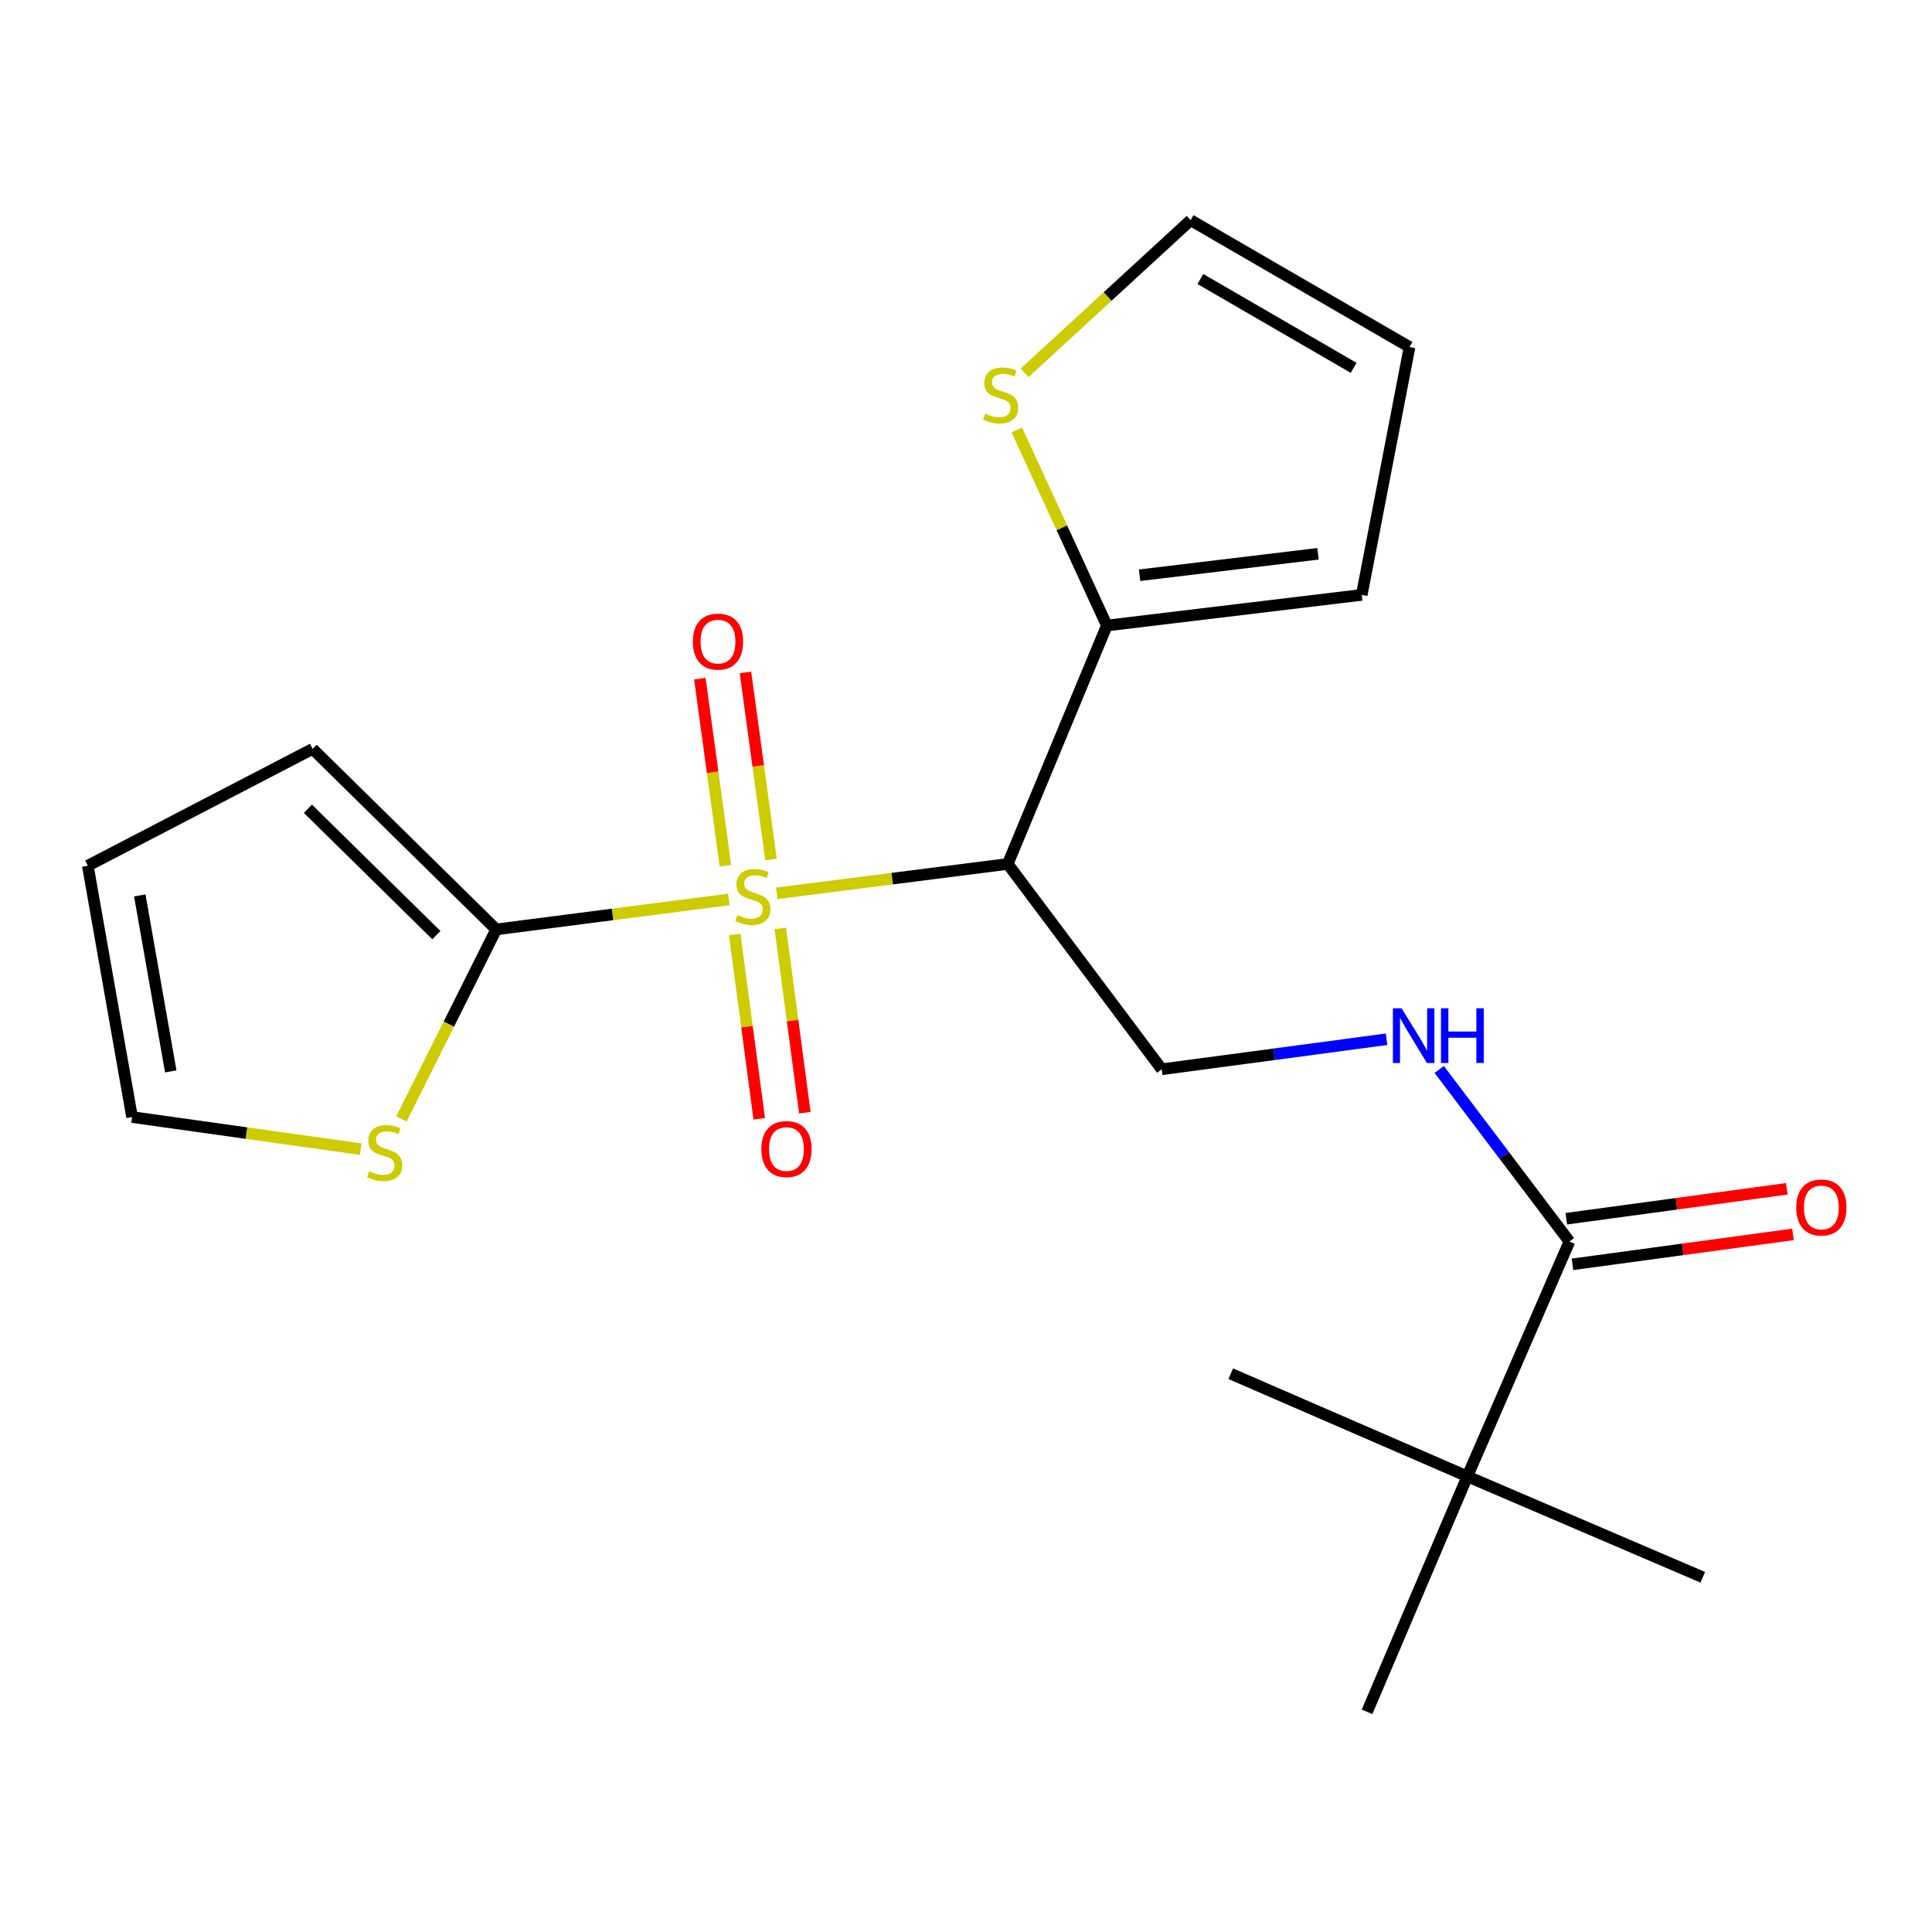 <?xml version='1.0' encoding='iso-8859-1'?>
<svg version='1.1' baseProfile='full'
              xmlns='http://www.w3.org/2000/svg'
                      xmlns:rdkit='http://www.rdkit.org/xml'
                      xmlns:xlink='http://www.w3.org/1999/xlink'
                  xml:space='preserve'
width='1000px' height='1000px' viewBox='0 0 1000 1000'>
<!-- END OF HEADER -->
<rect style='opacity:1.0;fill:#FFFFFF;stroke:none' width='1000' height='1000' x='0' y='0'> </rect>
<path class='bond-0' d='M 402.068,462.378 L 461.835,454.778' style='fill:none;fill-rule:evenodd;stroke:#CCCC00;stroke-width:6px;stroke-linecap:butt;stroke-linejoin:miter;stroke-opacity:1' />
<path class='bond-0' d='M 461.835,454.778 L 521.602,447.177' style='fill:none;fill-rule:evenodd;stroke:#000000;stroke-width:6px;stroke-linecap:butt;stroke-linejoin:miter;stroke-opacity:1' />
<path class='bond-1' d='M 377.235,465.556 L 317.03,473.311' style='fill:none;fill-rule:evenodd;stroke:#CCCC00;stroke-width:6px;stroke-linecap:butt;stroke-linejoin:miter;stroke-opacity:1' />
<path class='bond-1' d='M 317.03,473.311 L 256.826,481.065' style='fill:none;fill-rule:evenodd;stroke:#000000;stroke-width:6px;stroke-linecap:butt;stroke-linejoin:miter;stroke-opacity:1' />
<path class='bond-8' d='M 399.077,444.893 L 392.459,396.473' style='fill:none;fill-rule:evenodd;stroke:#CCCC00;stroke-width:6px;stroke-linecap:butt;stroke-linejoin:miter;stroke-opacity:1' />
<path class='bond-8' d='M 392.459,396.473 L 385.84,348.053' style='fill:none;fill-rule:evenodd;stroke:#FF0000;stroke-width:6px;stroke-linecap:butt;stroke-linejoin:miter;stroke-opacity:1' />
<path class='bond-8' d='M 375.479,448.119 L 368.86,399.699' style='fill:none;fill-rule:evenodd;stroke:#CCCC00;stroke-width:6px;stroke-linecap:butt;stroke-linejoin:miter;stroke-opacity:1' />
<path class='bond-8' d='M 368.86,399.699 L 362.241,351.279' style='fill:none;fill-rule:evenodd;stroke:#FF0000;stroke-width:6px;stroke-linecap:butt;stroke-linejoin:miter;stroke-opacity:1' />
<path class='bond-9' d='M 380.28,483.705 L 386.633,531.398' style='fill:none;fill-rule:evenodd;stroke:#CCCC00;stroke-width:6px;stroke-linecap:butt;stroke-linejoin:miter;stroke-opacity:1' />
<path class='bond-9' d='M 386.633,531.398 L 392.987,579.09' style='fill:none;fill-rule:evenodd;stroke:#FF0000;stroke-width:6px;stroke-linecap:butt;stroke-linejoin:miter;stroke-opacity:1' />
<path class='bond-9' d='M 403.89,480.56 L 410.243,528.253' style='fill:none;fill-rule:evenodd;stroke:#CCCC00;stroke-width:6px;stroke-linecap:butt;stroke-linejoin:miter;stroke-opacity:1' />
<path class='bond-9' d='M 410.243,528.253 L 416.596,575.945' style='fill:none;fill-rule:evenodd;stroke:#FF0000;stroke-width:6px;stroke-linecap:butt;stroke-linejoin:miter;stroke-opacity:1' />
<path class='bond-2' d='M 521.602,447.177 L 572.903,323.774' style='fill:none;fill-rule:evenodd;stroke:#000000;stroke-width:6px;stroke-linecap:butt;stroke-linejoin:miter;stroke-opacity:1' />
<path class='bond-4' d='M 521.602,447.177 L 601.312,553.458' style='fill:none;fill-rule:evenodd;stroke:#000000;stroke-width:6px;stroke-linecap:butt;stroke-linejoin:miter;stroke-opacity:1' />
<path class='bond-5' d='M 256.826,481.065 L 232.302,530.117' style='fill:none;fill-rule:evenodd;stroke:#000000;stroke-width:6px;stroke-linecap:butt;stroke-linejoin:miter;stroke-opacity:1' />
<path class='bond-5' d='M 232.302,530.117 L 207.779,579.169' style='fill:none;fill-rule:evenodd;stroke:#CCCC00;stroke-width:6px;stroke-linecap:butt;stroke-linejoin:miter;stroke-opacity:1' />
<path class='bond-11' d='M 256.826,481.065 L 161.818,387.619' style='fill:none;fill-rule:evenodd;stroke:#000000;stroke-width:6px;stroke-linecap:butt;stroke-linejoin:miter;stroke-opacity:1' />
<path class='bond-11' d='M 225.873,484.029 L 159.368,418.617' style='fill:none;fill-rule:evenodd;stroke:#000000;stroke-width:6px;stroke-linecap:butt;stroke-linejoin:miter;stroke-opacity:1' />
<path class='bond-7' d='M 572.903,323.774 L 549.601,273.16' style='fill:none;fill-rule:evenodd;stroke:#000000;stroke-width:6px;stroke-linecap:butt;stroke-linejoin:miter;stroke-opacity:1' />
<path class='bond-7' d='M 549.601,273.16 L 526.3,222.546' style='fill:none;fill-rule:evenodd;stroke:#CCCC00;stroke-width:6px;stroke-linecap:butt;stroke-linejoin:miter;stroke-opacity:1' />
<path class='bond-12' d='M 572.903,323.774 L 704.841,307.908' style='fill:none;fill-rule:evenodd;stroke:#000000;stroke-width:6px;stroke-linecap:butt;stroke-linejoin:miter;stroke-opacity:1' />
<path class='bond-12' d='M 589.85,297.746 L 682.207,286.641' style='fill:none;fill-rule:evenodd;stroke:#000000;stroke-width:6px;stroke-linecap:butt;stroke-linejoin:miter;stroke-opacity:1' />
<path class='bond-3' d='M 812.326,642.617 L 778.634,598.081' style='fill:none;fill-rule:evenodd;stroke:#000000;stroke-width:6px;stroke-linecap:butt;stroke-linejoin:miter;stroke-opacity:1' />
<path class='bond-3' d='M 778.634,598.081 L 744.942,553.545' style='fill:none;fill-rule:evenodd;stroke:#0000FF;stroke-width:6px;stroke-linecap:butt;stroke-linejoin:miter;stroke-opacity:1' />
<path class='bond-10' d='M 812.326,642.617 L 759.49,764.181' style='fill:none;fill-rule:evenodd;stroke:#000000;stroke-width:6px;stroke-linecap:butt;stroke-linejoin:miter;stroke-opacity:1' />
<path class='bond-15' d='M 813.928,654.417 L 870.985,646.671' style='fill:none;fill-rule:evenodd;stroke:#000000;stroke-width:6px;stroke-linecap:butt;stroke-linejoin:miter;stroke-opacity:1' />
<path class='bond-15' d='M 870.985,646.671 L 928.041,638.924' style='fill:none;fill-rule:evenodd;stroke:#FF0000;stroke-width:6px;stroke-linecap:butt;stroke-linejoin:miter;stroke-opacity:1' />
<path class='bond-15' d='M 810.724,630.816 L 867.78,623.069' style='fill:none;fill-rule:evenodd;stroke:#000000;stroke-width:6px;stroke-linecap:butt;stroke-linejoin:miter;stroke-opacity:1' />
<path class='bond-15' d='M 867.78,623.069 L 924.837,615.323' style='fill:none;fill-rule:evenodd;stroke:#FF0000;stroke-width:6px;stroke-linecap:butt;stroke-linejoin:miter;stroke-opacity:1' />
<path class='bond-6' d='M 601.312,553.458 L 659.493,545.688' style='fill:none;fill-rule:evenodd;stroke:#000000;stroke-width:6px;stroke-linecap:butt;stroke-linejoin:miter;stroke-opacity:1' />
<path class='bond-6' d='M 659.493,545.688 L 717.674,537.918' style='fill:none;fill-rule:evenodd;stroke:#0000FF;stroke-width:6px;stroke-linecap:butt;stroke-linejoin:miter;stroke-opacity:1' />
<path class='bond-13' d='M 186.726,594.78 L 127.543,586.485' style='fill:none;fill-rule:evenodd;stroke:#CCCC00;stroke-width:6px;stroke-linecap:butt;stroke-linejoin:miter;stroke-opacity:1' />
<path class='bond-13' d='M 127.543,586.485 L 68.359,578.189' style='fill:none;fill-rule:evenodd;stroke:#000000;stroke-width:6px;stroke-linecap:butt;stroke-linejoin:miter;stroke-opacity:1' />
<path class='bond-14' d='M 530.356,192.96 L 573.31,153.462' style='fill:none;fill-rule:evenodd;stroke:#CCCC00;stroke-width:6px;stroke-linecap:butt;stroke-linejoin:miter;stroke-opacity:1' />
<path class='bond-14' d='M 573.31,153.462 L 616.265,113.964' style='fill:none;fill-rule:evenodd;stroke:#000000;stroke-width:6px;stroke-linecap:butt;stroke-linejoin:miter;stroke-opacity:1' />
<path class='bond-18' d='M 759.49,764.181 L 707.58,886.036' style='fill:none;fill-rule:evenodd;stroke:#000000;stroke-width:6px;stroke-linecap:butt;stroke-linejoin:miter;stroke-opacity:1' />
<path class='bond-19' d='M 759.49,764.181 L 881.345,816.395' style='fill:none;fill-rule:evenodd;stroke:#000000;stroke-width:6px;stroke-linecap:butt;stroke-linejoin:miter;stroke-opacity:1' />
<path class='bond-20' d='M 759.49,764.181 L 637.039,711.04' style='fill:none;fill-rule:evenodd;stroke:#000000;stroke-width:6px;stroke-linecap:butt;stroke-linejoin:miter;stroke-opacity:1' />
<path class='bond-16' d='M 161.818,387.619 L 45.455,448.09' style='fill:none;fill-rule:evenodd;stroke:#000000;stroke-width:6px;stroke-linecap:butt;stroke-linejoin:miter;stroke-opacity:1' />
<path class='bond-17' d='M 704.841,307.908 L 729.572,179.635' style='fill:none;fill-rule:evenodd;stroke:#000000;stroke-width:6px;stroke-linecap:butt;stroke-linejoin:miter;stroke-opacity:1' />
<path class='bond-21' d='M 68.359,578.189 L 45.455,448.09' style='fill:none;fill-rule:evenodd;stroke:#000000;stroke-width:6px;stroke-linecap:butt;stroke-linejoin:miter;stroke-opacity:1' />
<path class='bond-21' d='M 88.381,554.544 L 72.347,463.475' style='fill:none;fill-rule:evenodd;stroke:#000000;stroke-width:6px;stroke-linecap:butt;stroke-linejoin:miter;stroke-opacity:1' />
<path class='bond-22' d='M 616.265,113.964 L 729.572,179.635' style='fill:none;fill-rule:evenodd;stroke:#000000;stroke-width:6px;stroke-linecap:butt;stroke-linejoin:miter;stroke-opacity:1' />
<path class='bond-22' d='M 621.317,144.422 L 700.632,190.392' style='fill:none;fill-rule:evenodd;stroke:#000000;stroke-width:6px;stroke-linecap:butt;stroke-linejoin:miter;stroke-opacity:1' />
<path  class='atom-0' d='M 381.663 473.676
Q 381.983 473.796, 383.303 474.356
Q 384.623 474.916, 386.063 475.276
Q 387.543 475.596, 388.983 475.596
Q 391.663 475.596, 393.223 474.316
Q 394.783 472.996, 394.783 470.716
Q 394.783 469.156, 393.983 468.196
Q 393.223 467.236, 392.023 466.716
Q 390.823 466.196, 388.823 465.596
Q 386.303 464.836, 384.783 464.116
Q 383.303 463.396, 382.223 461.876
Q 381.183 460.356, 381.183 457.796
Q 381.183 454.236, 383.583 452.036
Q 386.023 449.836, 390.823 449.836
Q 394.103 449.836, 397.823 451.396
L 396.903 454.476
Q 393.503 453.076, 390.943 453.076
Q 388.183 453.076, 386.663 454.236
Q 385.143 455.356, 385.183 457.316
Q 385.183 458.836, 385.943 459.756
Q 386.743 460.676, 387.863 461.196
Q 389.023 461.716, 390.943 462.316
Q 393.503 463.116, 395.023 463.916
Q 396.543 464.716, 397.623 466.356
Q 398.743 467.956, 398.743 470.716
Q 398.743 474.636, 396.103 476.756
Q 393.503 478.836, 389.143 478.836
Q 386.623 478.836, 384.703 478.276
Q 382.823 477.756, 380.583 476.836
L 381.663 473.676
' fill='#CCCC00'/>
<path  class='atom-6' d='M 191.107 606.236
Q 191.427 606.356, 192.747 606.916
Q 194.067 607.476, 195.507 607.836
Q 196.987 608.156, 198.427 608.156
Q 201.107 608.156, 202.667 606.876
Q 204.227 605.556, 204.227 603.276
Q 204.227 601.716, 203.427 600.756
Q 202.667 599.796, 201.467 599.276
Q 200.267 598.756, 198.267 598.156
Q 195.747 597.396, 194.227 596.676
Q 192.747 595.956, 191.667 594.436
Q 190.627 592.916, 190.627 590.356
Q 190.627 586.796, 193.027 584.596
Q 195.467 582.396, 200.267 582.396
Q 203.547 582.396, 207.267 583.956
L 206.347 587.036
Q 202.947 585.636, 200.387 585.636
Q 197.627 585.636, 196.107 586.796
Q 194.587 587.916, 194.627 589.876
Q 194.627 591.396, 195.387 592.316
Q 196.187 593.236, 197.307 593.756
Q 198.467 594.276, 200.387 594.876
Q 202.947 595.676, 204.467 596.476
Q 205.987 597.276, 207.067 598.916
Q 208.187 600.516, 208.187 603.276
Q 208.187 607.196, 205.547 609.316
Q 202.947 611.396, 198.587 611.396
Q 196.067 611.396, 194.147 610.836
Q 192.267 610.316, 190.027 609.396
L 191.107 606.236
' fill='#CCCC00'/>
<path  class='atom-7' d='M 725.442 521.884
L 734.722 536.884
Q 735.642 538.364, 737.122 541.044
Q 738.602 543.724, 738.682 543.884
L 738.682 521.884
L 742.442 521.884
L 742.442 550.204
L 738.562 550.204
L 728.602 533.804
Q 727.442 531.884, 726.202 529.684
Q 725.002 527.484, 724.642 526.804
L 724.642 550.204
L 720.962 550.204
L 720.962 521.884
L 725.442 521.884
' fill='#0000FF'/>
<path  class='atom-7' d='M 745.842 521.884
L 749.682 521.884
L 749.682 533.924
L 764.162 533.924
L 764.162 521.884
L 768.002 521.884
L 768.002 550.204
L 764.162 550.204
L 764.162 537.124
L 749.682 537.124
L 749.682 550.204
L 745.842 550.204
L 745.842 521.884
' fill='#0000FF'/>
<path  class='atom-8' d='M 509.936 214.1
Q 510.256 214.22, 511.576 214.78
Q 512.896 215.34, 514.336 215.7
Q 515.816 216.02, 517.256 216.02
Q 519.936 216.02, 521.496 214.74
Q 523.056 213.42, 523.056 211.14
Q 523.056 209.58, 522.256 208.62
Q 521.496 207.66, 520.296 207.14
Q 519.096 206.62, 517.096 206.02
Q 514.576 205.26, 513.056 204.54
Q 511.576 203.82, 510.496 202.3
Q 509.456 200.78, 509.456 198.22
Q 509.456 194.66, 511.856 192.46
Q 514.296 190.26, 519.096 190.26
Q 522.376 190.26, 526.096 191.82
L 525.176 194.9
Q 521.776 193.5, 519.216 193.5
Q 516.456 193.5, 514.936 194.66
Q 513.416 195.78, 513.456 197.74
Q 513.456 199.26, 514.216 200.18
Q 515.016 201.1, 516.136 201.62
Q 517.296 202.14, 519.216 202.74
Q 521.776 203.54, 523.296 204.34
Q 524.816 205.14, 525.896 206.78
Q 527.016 208.38, 527.016 211.14
Q 527.016 215.06, 524.376 217.18
Q 521.776 219.26, 517.416 219.26
Q 514.896 219.26, 512.976 218.7
Q 511.096 218.18, 508.856 217.26
L 509.936 214.1
' fill='#CCCC00'/>
<path  class='atom-9' d='M 358.628 332.097
Q 358.628 325.297, 361.988 321.497
Q 365.348 317.697, 371.628 317.697
Q 377.908 317.697, 381.268 321.497
Q 384.628 325.297, 384.628 332.097
Q 384.628 338.977, 381.228 342.897
Q 377.828 346.777, 371.628 346.777
Q 365.388 346.777, 361.988 342.897
Q 358.628 339.017, 358.628 332.097
M 371.628 343.577
Q 375.948 343.577, 378.268 340.697
Q 380.628 337.777, 380.628 332.097
Q 380.628 326.537, 378.268 323.737
Q 375.948 320.897, 371.628 320.897
Q 367.308 320.897, 364.948 323.697
Q 362.628 326.497, 362.628 332.097
Q 362.628 337.817, 364.948 340.697
Q 367.308 343.577, 371.628 343.577
' fill='#FF0000'/>
<path  class='atom-10' d='M 394.077 594.756
Q 394.077 587.956, 397.437 584.156
Q 400.797 580.356, 407.077 580.356
Q 413.357 580.356, 416.717 584.156
Q 420.077 587.956, 420.077 594.756
Q 420.077 601.636, 416.677 605.556
Q 413.277 609.436, 407.077 609.436
Q 400.837 609.436, 397.437 605.556
Q 394.077 601.676, 394.077 594.756
M 407.077 606.236
Q 411.397 606.236, 413.717 603.356
Q 416.077 600.436, 416.077 594.756
Q 416.077 589.196, 413.717 586.396
Q 411.397 583.556, 407.077 583.556
Q 402.757 583.556, 400.397 586.356
Q 398.077 589.156, 398.077 594.756
Q 398.077 600.476, 400.397 603.356
Q 402.757 606.236, 407.077 606.236
' fill='#FF0000'/>
<path  class='atom-16' d='M 929.729 624.992
Q 929.729 618.192, 933.089 614.392
Q 936.449 610.592, 942.729 610.592
Q 949.009 610.592, 952.369 614.392
Q 955.729 618.192, 955.729 624.992
Q 955.729 631.872, 952.329 635.792
Q 948.929 639.672, 942.729 639.672
Q 936.489 639.672, 933.089 635.792
Q 929.729 631.912, 929.729 624.992
M 942.729 636.472
Q 947.049 636.472, 949.369 633.592
Q 951.729 630.672, 951.729 624.992
Q 951.729 619.432, 949.369 616.632
Q 947.049 613.792, 942.729 613.792
Q 938.409 613.792, 936.049 616.592
Q 933.729 619.392, 933.729 624.992
Q 933.729 630.712, 936.049 633.592
Q 938.409 636.472, 942.729 636.472
' fill='#FF0000'/>
</svg>
